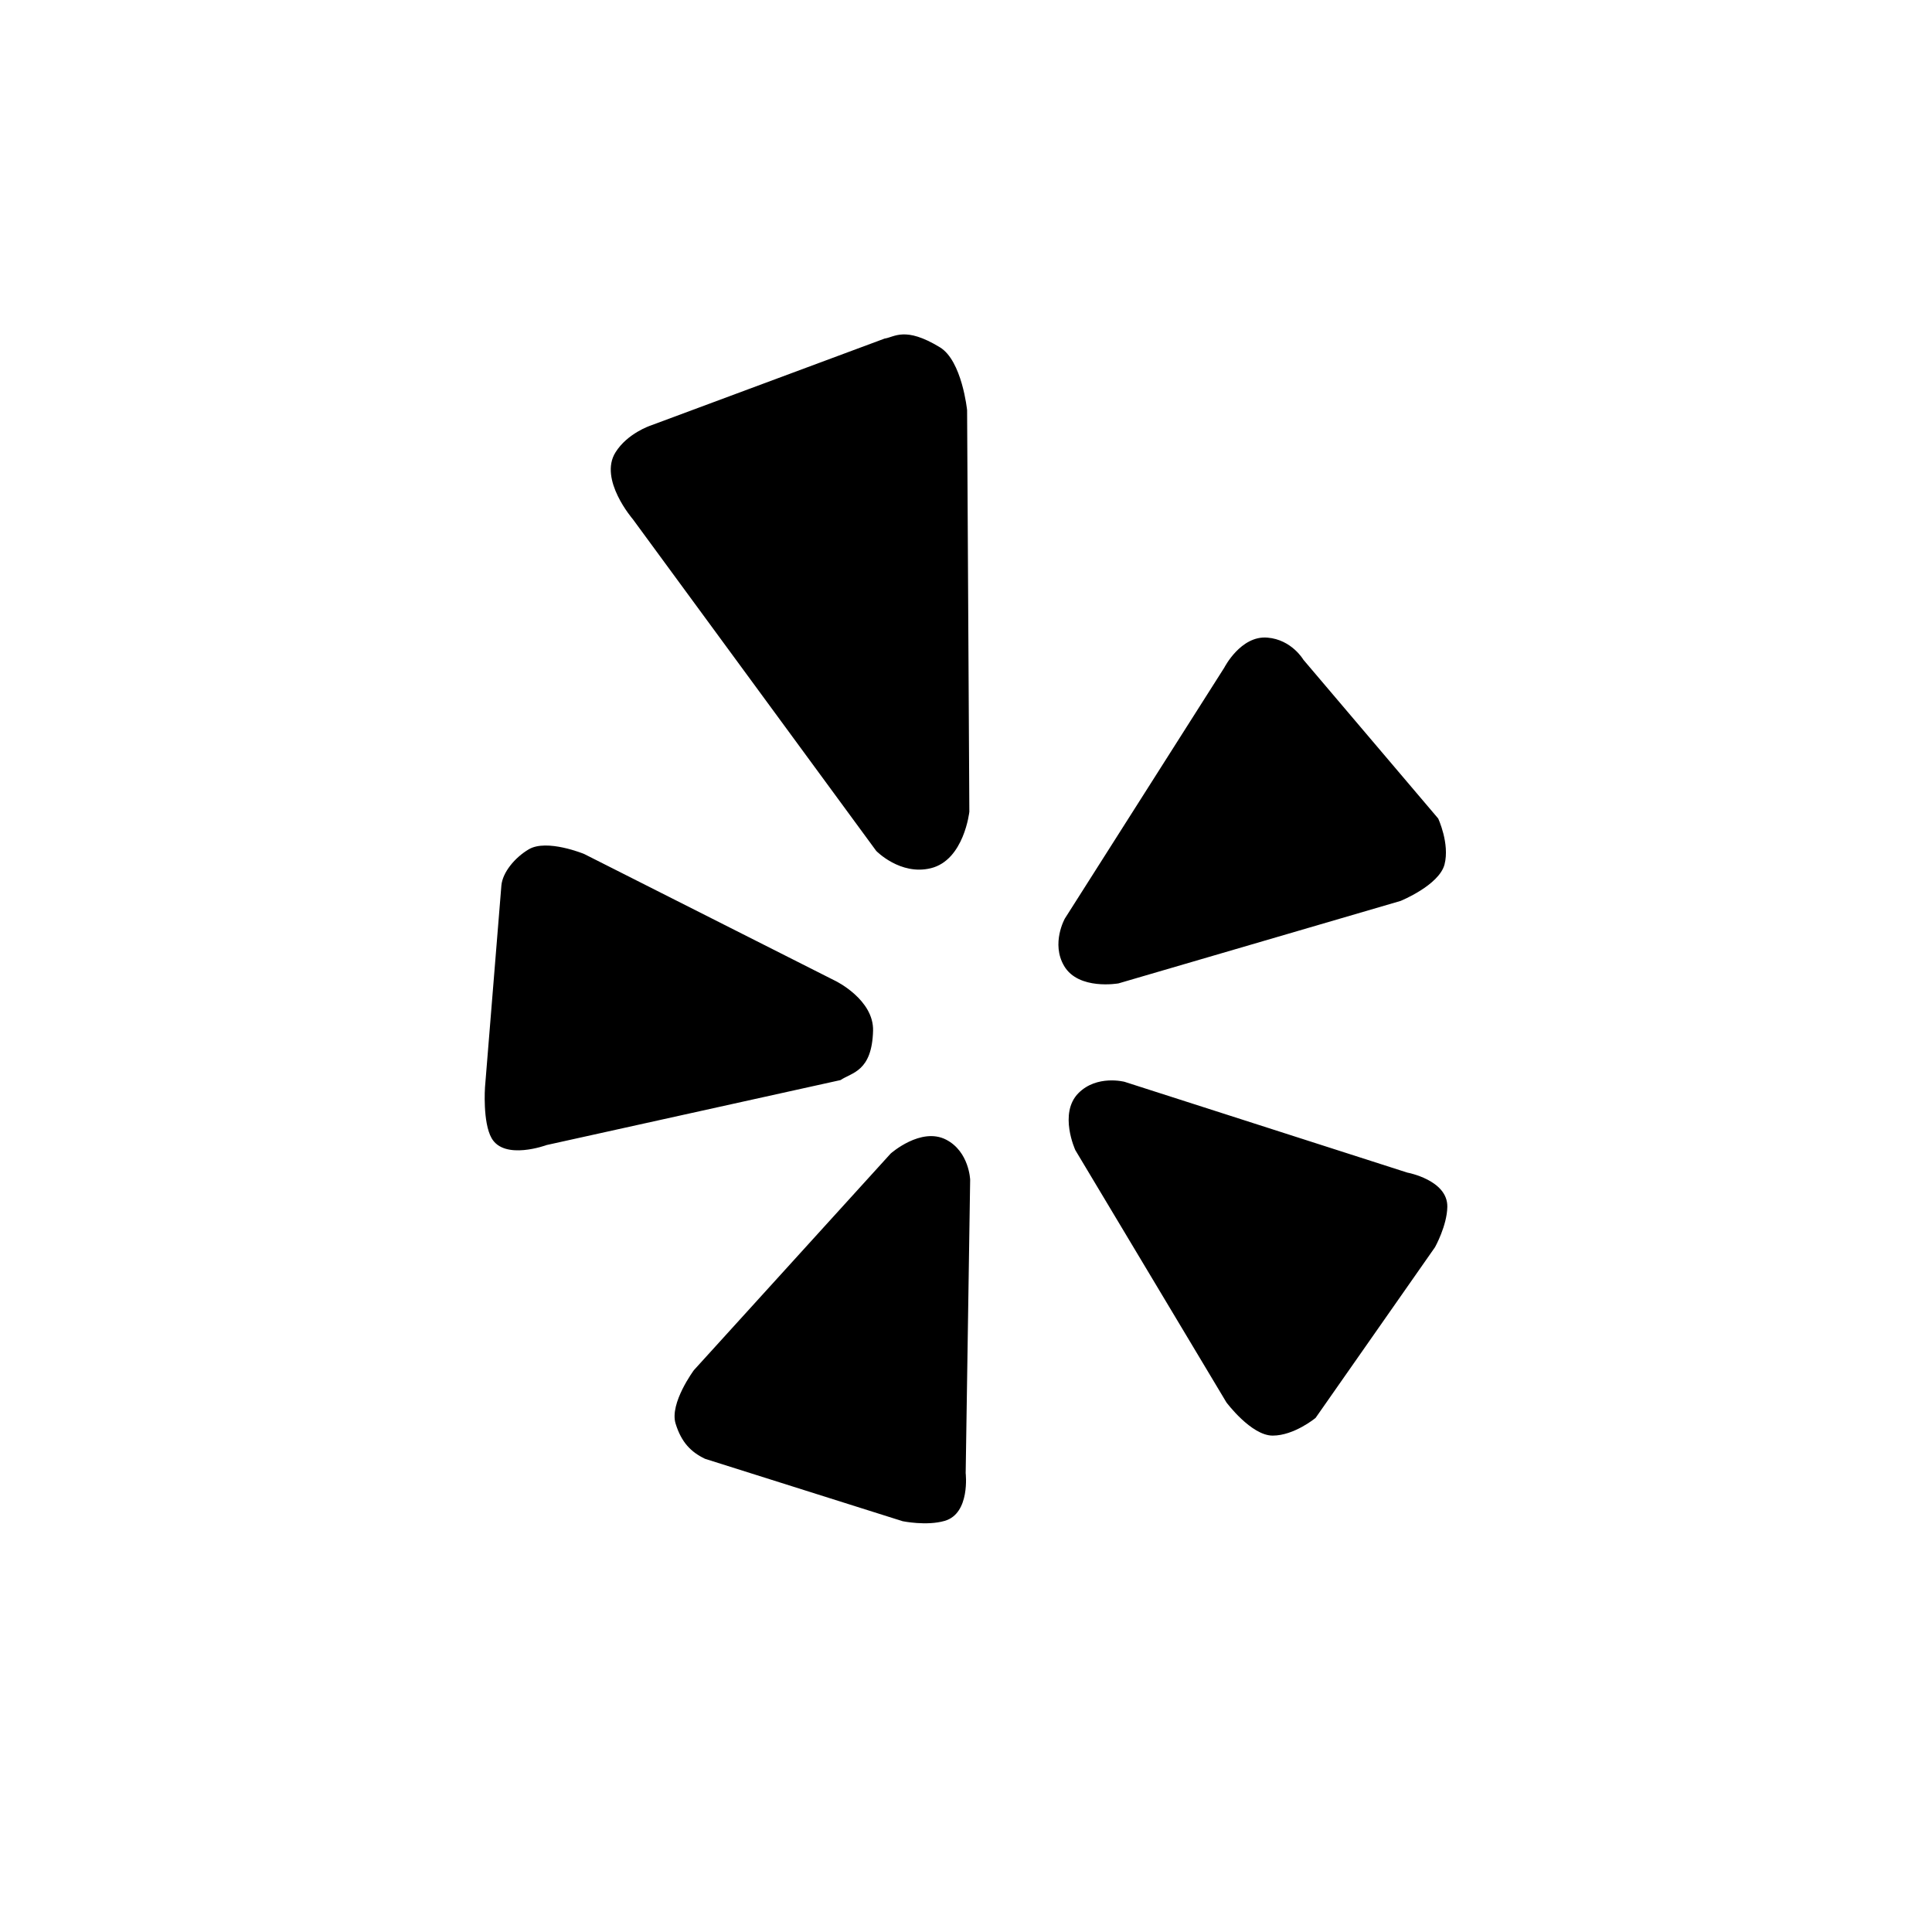 <?xml version="1.0" ?><svg height="60px" version="1.1" viewBox="0 0 60 60" width="60px" xmlns="http://www.w3.org/2000/svg" xmlns:sketch="http://www.bohemiancoding.com/sketch/ns" xmlns:xlink="http://www.w3.org/1999/xlink"><title/><desc/><defs/><g fill="none" fill-rule="evenodd" id="black" stroke="none" stroke-width="1"><g id="slice" transform="translate(-700, -400)"/><g fill="#000000" id="yelp" transform="translate(15, 10)"><path d="M18.492,23.948 C17.869,24.576 18.396,25.719 18.396,25.719 L23.087,33.552 C23.087,33.552 23.856,34.584 24.524,34.584 C25.195,34.584 25.857,34.034 25.857,34.034 L29.566,28.732 C29.566,28.732 29.939,28.064 29.948,27.478 C29.961,26.645 28.705,26.416 28.705,26.416 L19.925,23.597 C19.925,23.597 19.066,23.37 18.492,23.948 L18.492,23.948 Z M18.048,20 C18.498,20.761 19.736,20.54 19.736,20.54 L28.496,17.979 C28.496,17.979 29.69,17.494 29.861,16.847 C30.028,16.199 29.664,15.419 29.664,15.419 L25.478,10.489 C25.478,10.489 25.115,9.864 24.362,9.802 C23.532,9.73 23.021,10.735 23.021,10.735 L18.071,18.525 C18.071,18.524 17.634,19.299 18.048,20 L18.048,20 Z M13.909,16.963 C14.941,16.709 15.104,15.21 15.104,15.21 L15.034,2.738 C15.034,2.738 14.878,1.2 14.187,0.784 C13.104,0.126 12.782,0.47 12.471,0.515 L5.199,3.218 C5.199,3.218 4.486,3.454 4.115,4.048 C3.586,4.89 4.653,6.124 4.653,6.124 L12.213,16.427 C12.213,16.426 12.959,17.197 13.909,16.963 L13.909,16.963 Z M12.114,22.01 C12.139,21.049 10.959,20.47 10.959,20.47 L3.141,16.521 C3.141,16.521 1.983,16.043 1.42,16.377 C0.989,16.632 0.608,17.091 0.571,17.499 L0.062,23.767 C0.062,23.767 -0.014,24.853 0.267,25.347 C0.666,26.047 1.977,25.56 1.977,25.56 L11.103,23.543 C11.457,23.303 12.079,23.282 12.114,22.01 L12.114,22.01 Z M14.382,25.393 C13.599,24.99 12.661,25.824 12.661,25.824 L6.55,32.551 C6.55,32.551 5.787,33.579 5.981,34.21 C6.163,34.802 6.466,35.098 6.894,35.304 L13.031,37.242 C13.031,37.242 13.775,37.396 14.338,37.232 C15.138,37.002 14.99,35.749 14.99,35.749 L15.129,26.64 C15.13,26.641 15.1,25.763 14.382,25.393 L14.382,25.393 Z"/></g></g></svg>